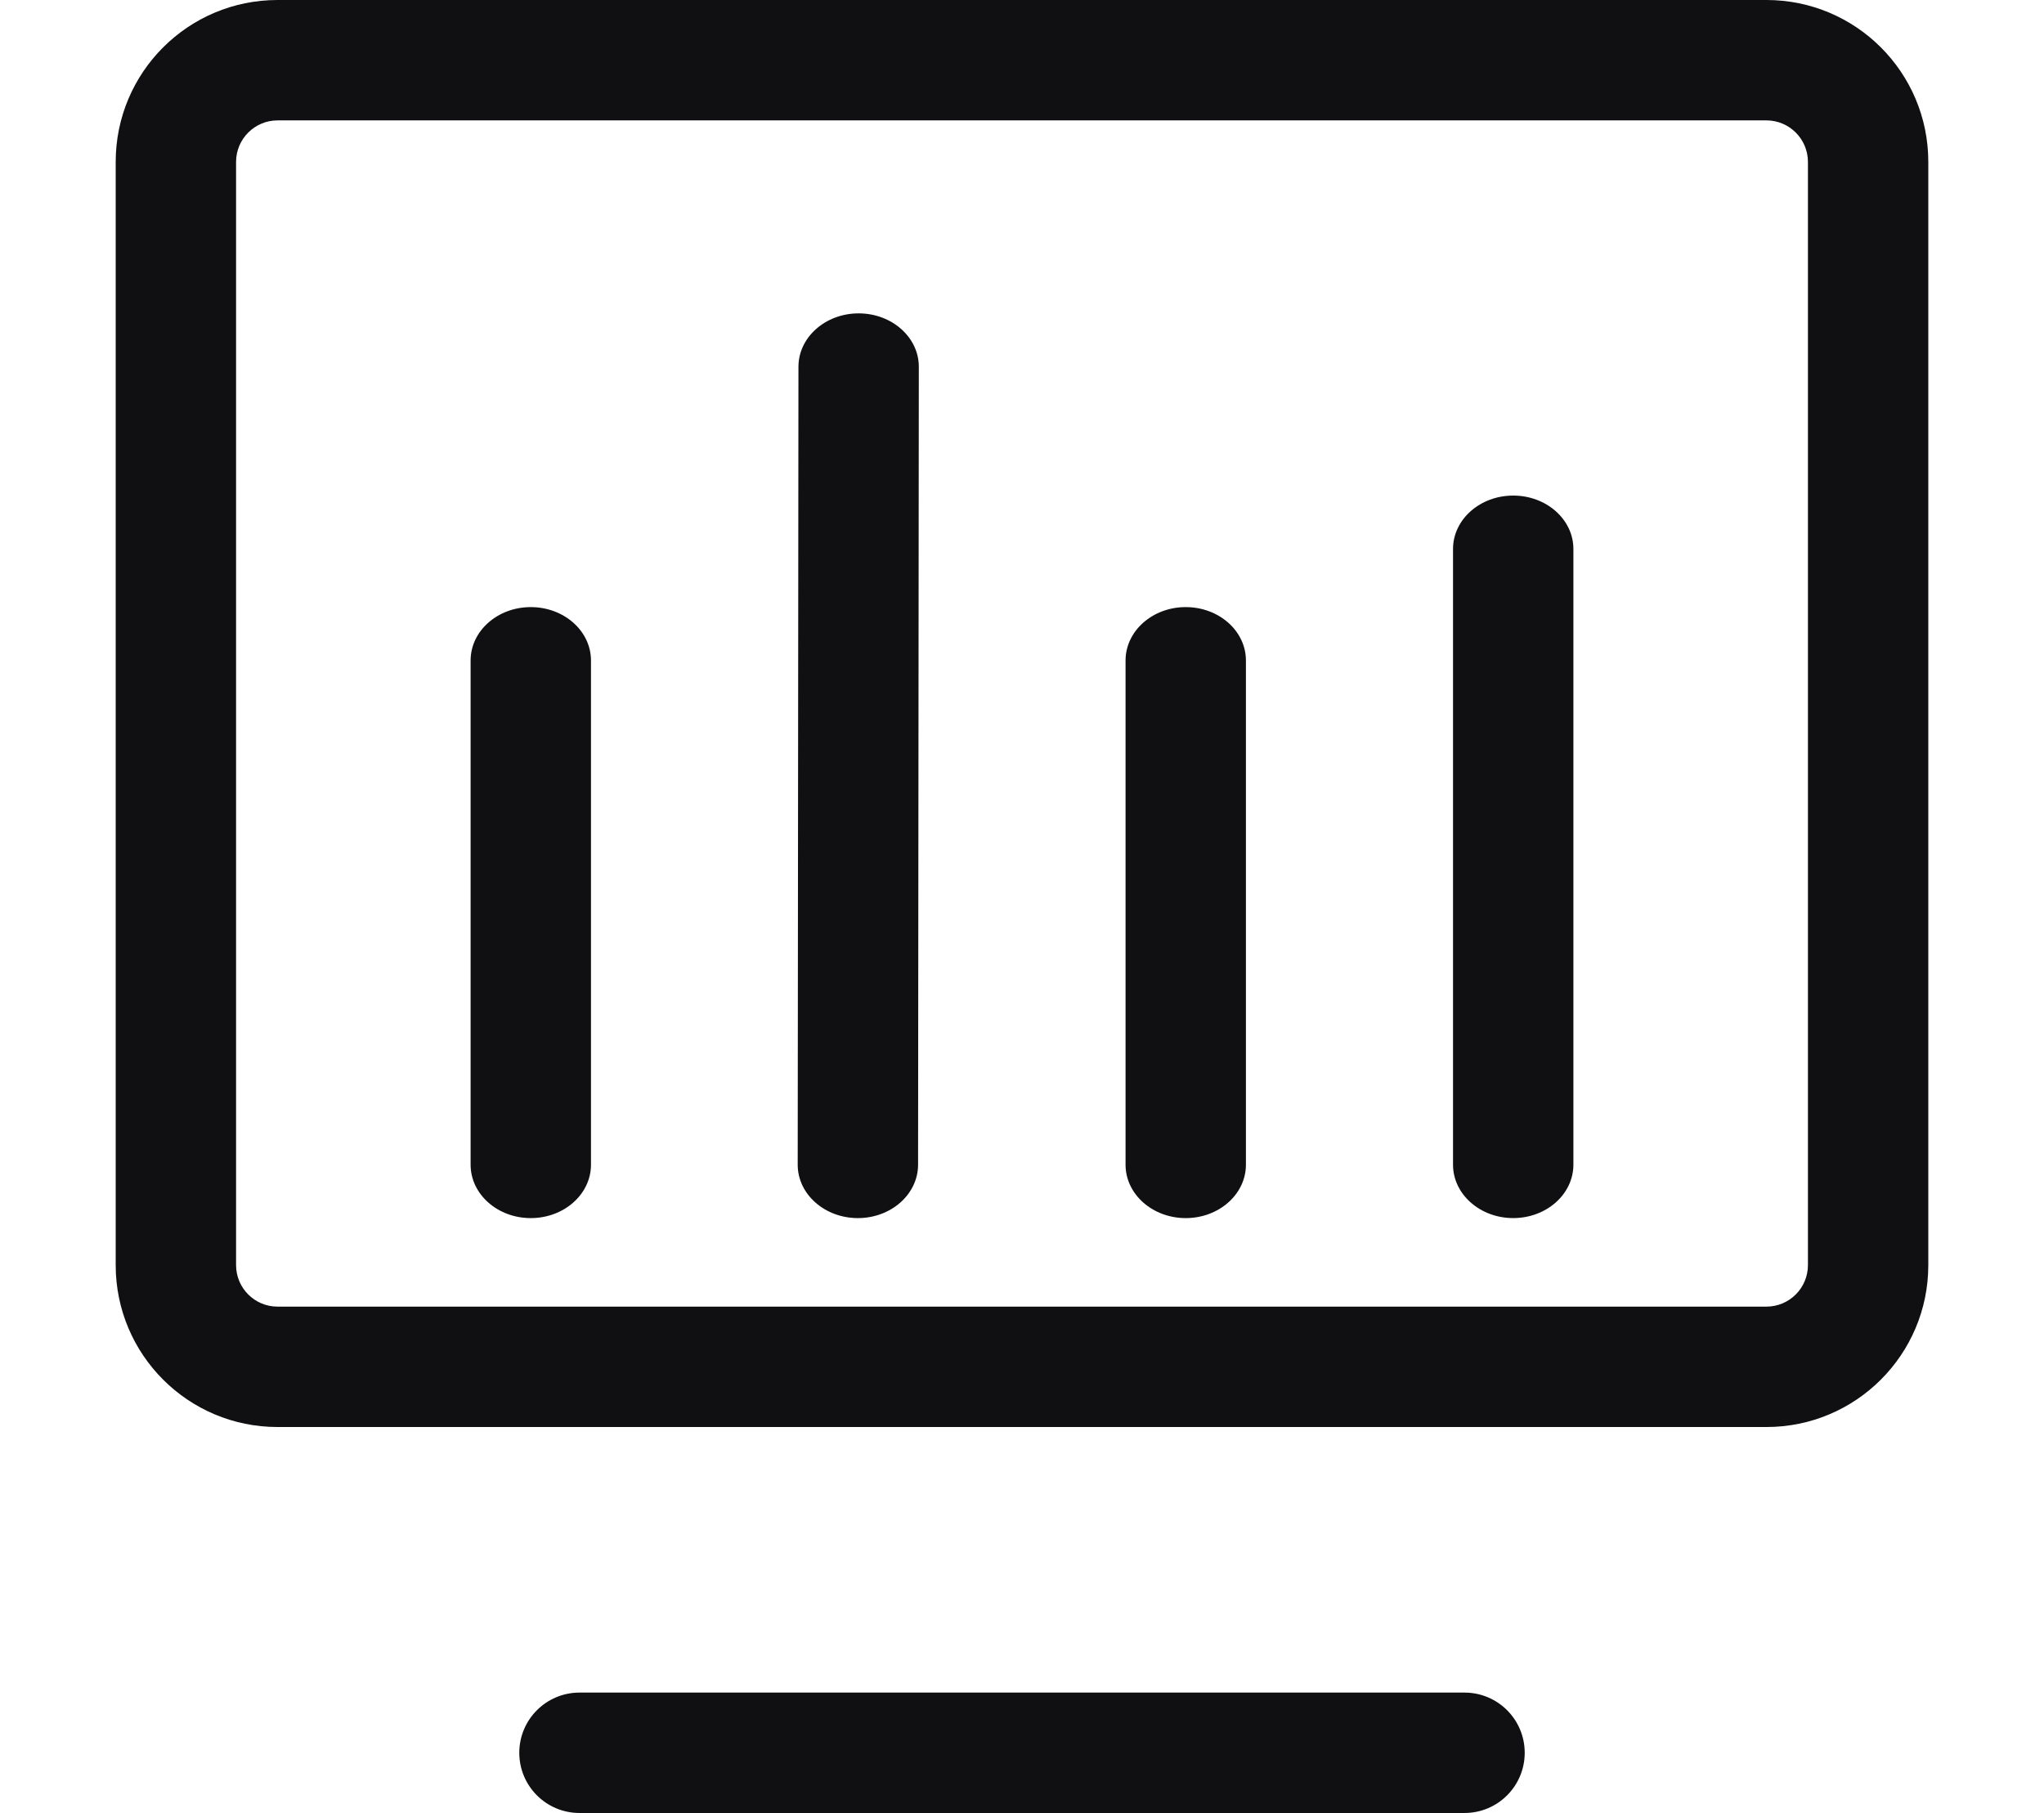 <?xml version="1.0" standalone="no"?><!DOCTYPE svg PUBLIC "-//W3C//DTD SVG 1.1//EN"
        "http://www.w3.org/Graphics/SVG/1.1/DTD/svg11.dtd">
<svg t="1619056770407" class="icon" viewBox="0 0 1024 1024" version="1.1" xmlns="http://www.w3.org/2000/svg" p-id="1573"
     xmlns:xlink="http://www.w3.org/1999/xlink" width="53px" height="47px">
    <defs>
        <style type="text/css"></style>
    </defs>
    <path fill-rule="evenodd" d="M932.57 0H91.43C40.93 0 0 40.93 0 91.43v623.14C0 765.07 40.93 806 91.43 806h841.14c50.49 0 91.43-40.93 91.43-91.43V91.43C1024 40.93 983.07 0 932.57 0zM956 714.57c0 12.92-10.51 23.43-23.43 23.43H91.43C78.51 738 68 727.49 68 714.57V91.43C68 78.51 78.51 68 91.43 68h841.14C945.49 68 956 78.51 956 91.43v623.14z"
          fill="rgb(16, 16, 18)" p-id="1574"></path>
    <path d="M234.5 342.9c-18.78 0-34 13.5-34 30.16v284.78c0 16.66 15.22 30.16 34 30.16s34-13.5 34-30.16V373.06c0-16.66-15.22-30.16-34-30.16zM419.74 177h-0.03c-18.76 0-33.98 13.49-34 30.14l-0.42 450.67c-0.02 16.66 15.19 30.17 33.97 30.19h0.03c18.76 0 33.98-13.49 34-30.14l0.42-450.67c0.02-16.66-15.19-30.18-33.97-30.19zM604.5 342.9c-18.78 0-34 13.5-34 30.16v284.78c0 16.66 15.22 30.16 34 30.16s34-13.5 34-30.16V373.06c0-16.66-15.22-30.16-34-30.16zM789.5 279.91c-18.78 0-34 13.5-34 30.16v347.76c0 16.66 15.22 30.16 34 30.16s34-13.5 34-30.16V310.07c0-16.66-15.22-30.16-34-30.16zM762 956H262c-18.78 0-34 15.22-34 34s15.22 34 34 34h500c18.78 0 34-15.22 34-34s-15.22-34-34-34z"
          fill="rgb(16, 16, 18)" p-id="1575"></path>
</svg>